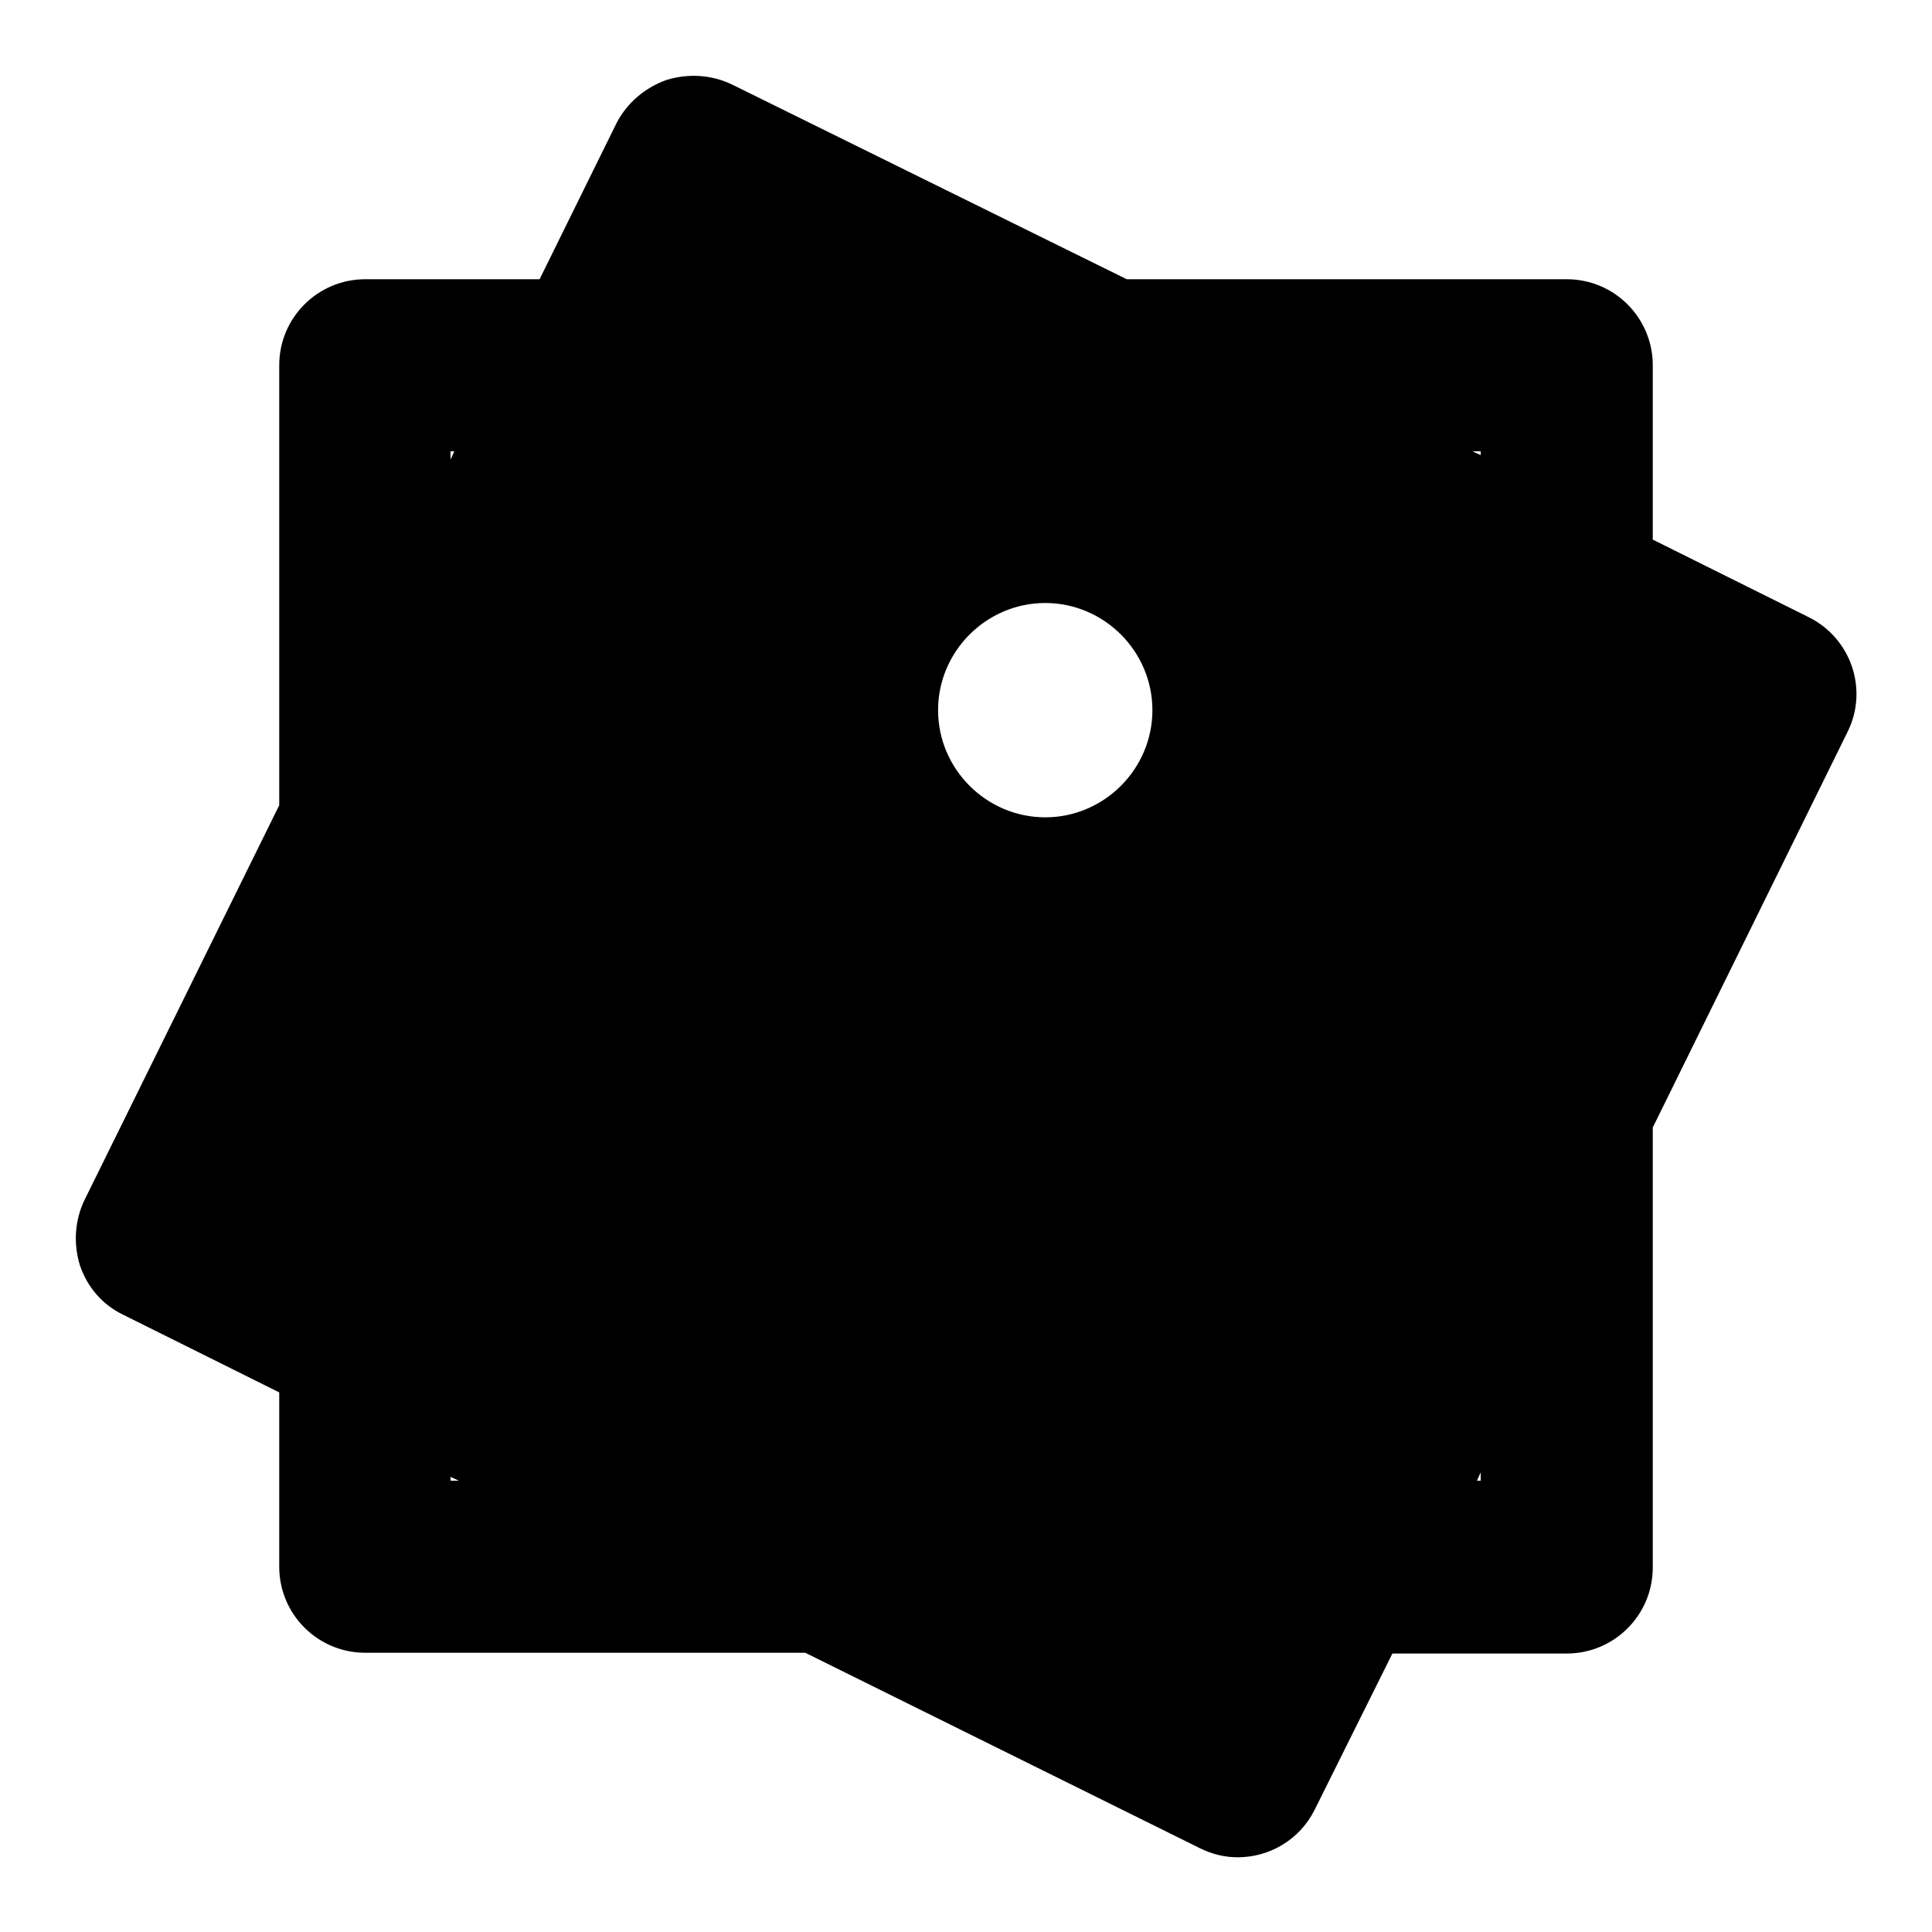 <?xml version="1.0" encoding="utf-8"?>
<!-- Svg Vector Icons : http://www.onlinewebfonts.com/icon -->
<!DOCTYPE svg PUBLIC "-//W3C//DTD SVG 1.1//EN" "http://www.w3.org/Graphics/SVG/1.1/DTD/svg11.dtd">
<svg version="1.1" xmlns="http://www.w3.org/2000/svg" xmlns:xlink="http://www.w3.org/1999/xlink" x="0px" y="0px" viewBox="0 0 256 256" enable-background="new 0 0 256 256" xml:space="preserve">
<g><g><g><path fill="#000000" d="M239.7,81.8l-20.7-10.3V48.4c0-6.3-5.1-11.4-11.4-11.4h-58.3L97,11.2c-2.7-1.3-5.8-1.5-8.7-0.6c-2.8,1-5.2,3-6.6,5.7L71.5,37H48.4C42.1,37,37,42.1,37,48.4v58.3L11.2,159c-1.3,2.7-1.5,5.8-0.6,8.7c1,2.9,3,5.2,5.7,6.5L37,184.5v23.1c0,6.3,5.1,11.4,11.4,11.4h58.3l52.3,25.9c1.6,0.8,3.3,1.2,5,1.2c4.2,0,8.2-2.3,10.2-6.3l10.3-20.7h23.1c6.3,0,11.4-5.1,11.4-11.4v-58.3L244.8,97C247.6,91.4,245.3,84.6,239.7,81.8z M59.7,59.8h0.5l-0.5,1.1V59.8z M59.7,196.2v-0.5l1.1,0.5H59.7z M138.5,108.3c-7.8,0-14.2-6.4-14.2-14.2c0-7.8,6.4-14.2,14.2-14.2c7.8,0,14.2,6.4,14.2,14.2C152.7,101.9,146.3,108.3,138.5,108.3z M196.2,196.2h-0.5l0.5-1.1V196.2z M196.2,60.3l-1.1-0.5h1.1V60.3z"/></g><g></g><g></g><g></g><g></g><g></g><g></g><g></g><g></g><g></g><g></g><g></g><g></g><g></g><g></g><g></g></g></g>
</svg>